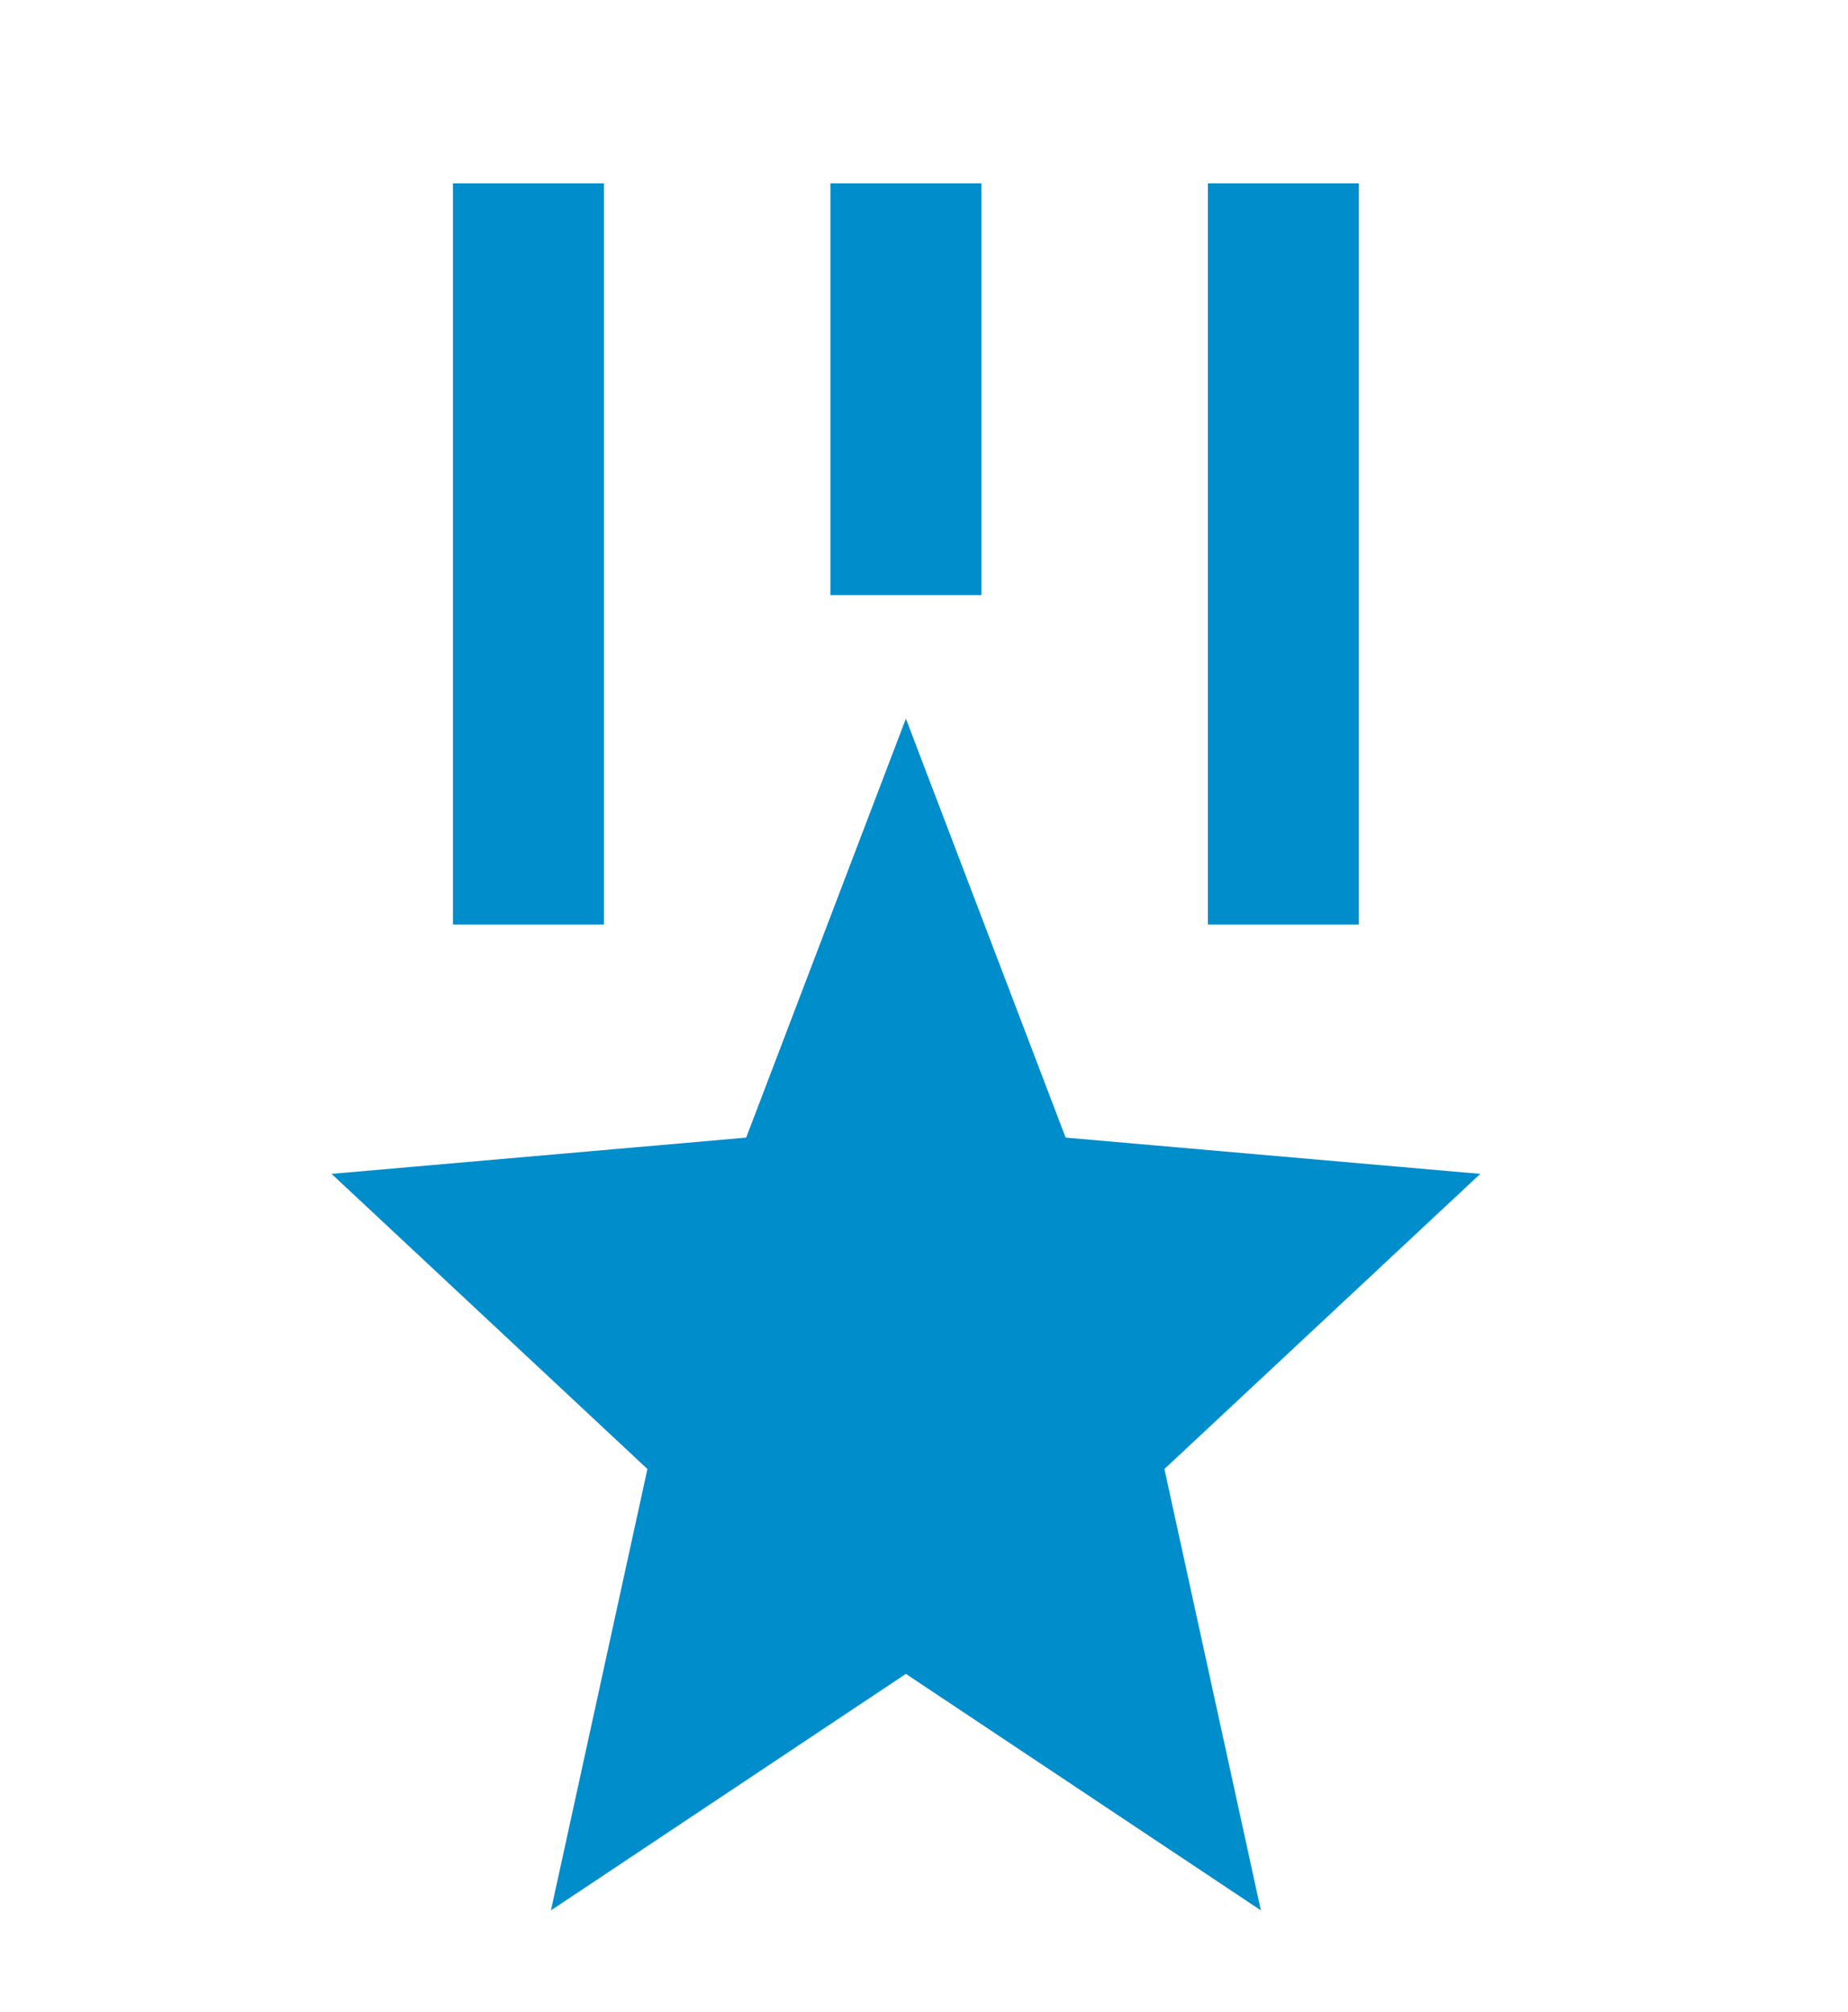 <svg width="45" height="49" viewBox="0 0 45 49" fill="none" xmlns="http://www.w3.org/2000/svg">
<g clip-path="url(#clip0_1674_7367)">
<path d="M22.059 17.5L25.949 27.703L36.045 28.586L28.354 35.773L30.703 46.521L22.059 40.762L13.416 46.521L15.765 35.773L8.074 28.586L18.17 27.703L22.059 17.5ZM14.707 4.465V22.513H11.03V4.465H14.707ZM33.089 4.465V22.513H29.413V4.465H33.089ZM23.898 4.465V14.492H20.221V4.465H23.898Z" fill="#008DCC"/>
</g>
<defs>
<clipPath id="clip0_1674_7367">
<rect width="44.118" height="48.128" fill="white" transform="translate(0 0.455)"/>
</clipPath>
</defs>
</svg>
